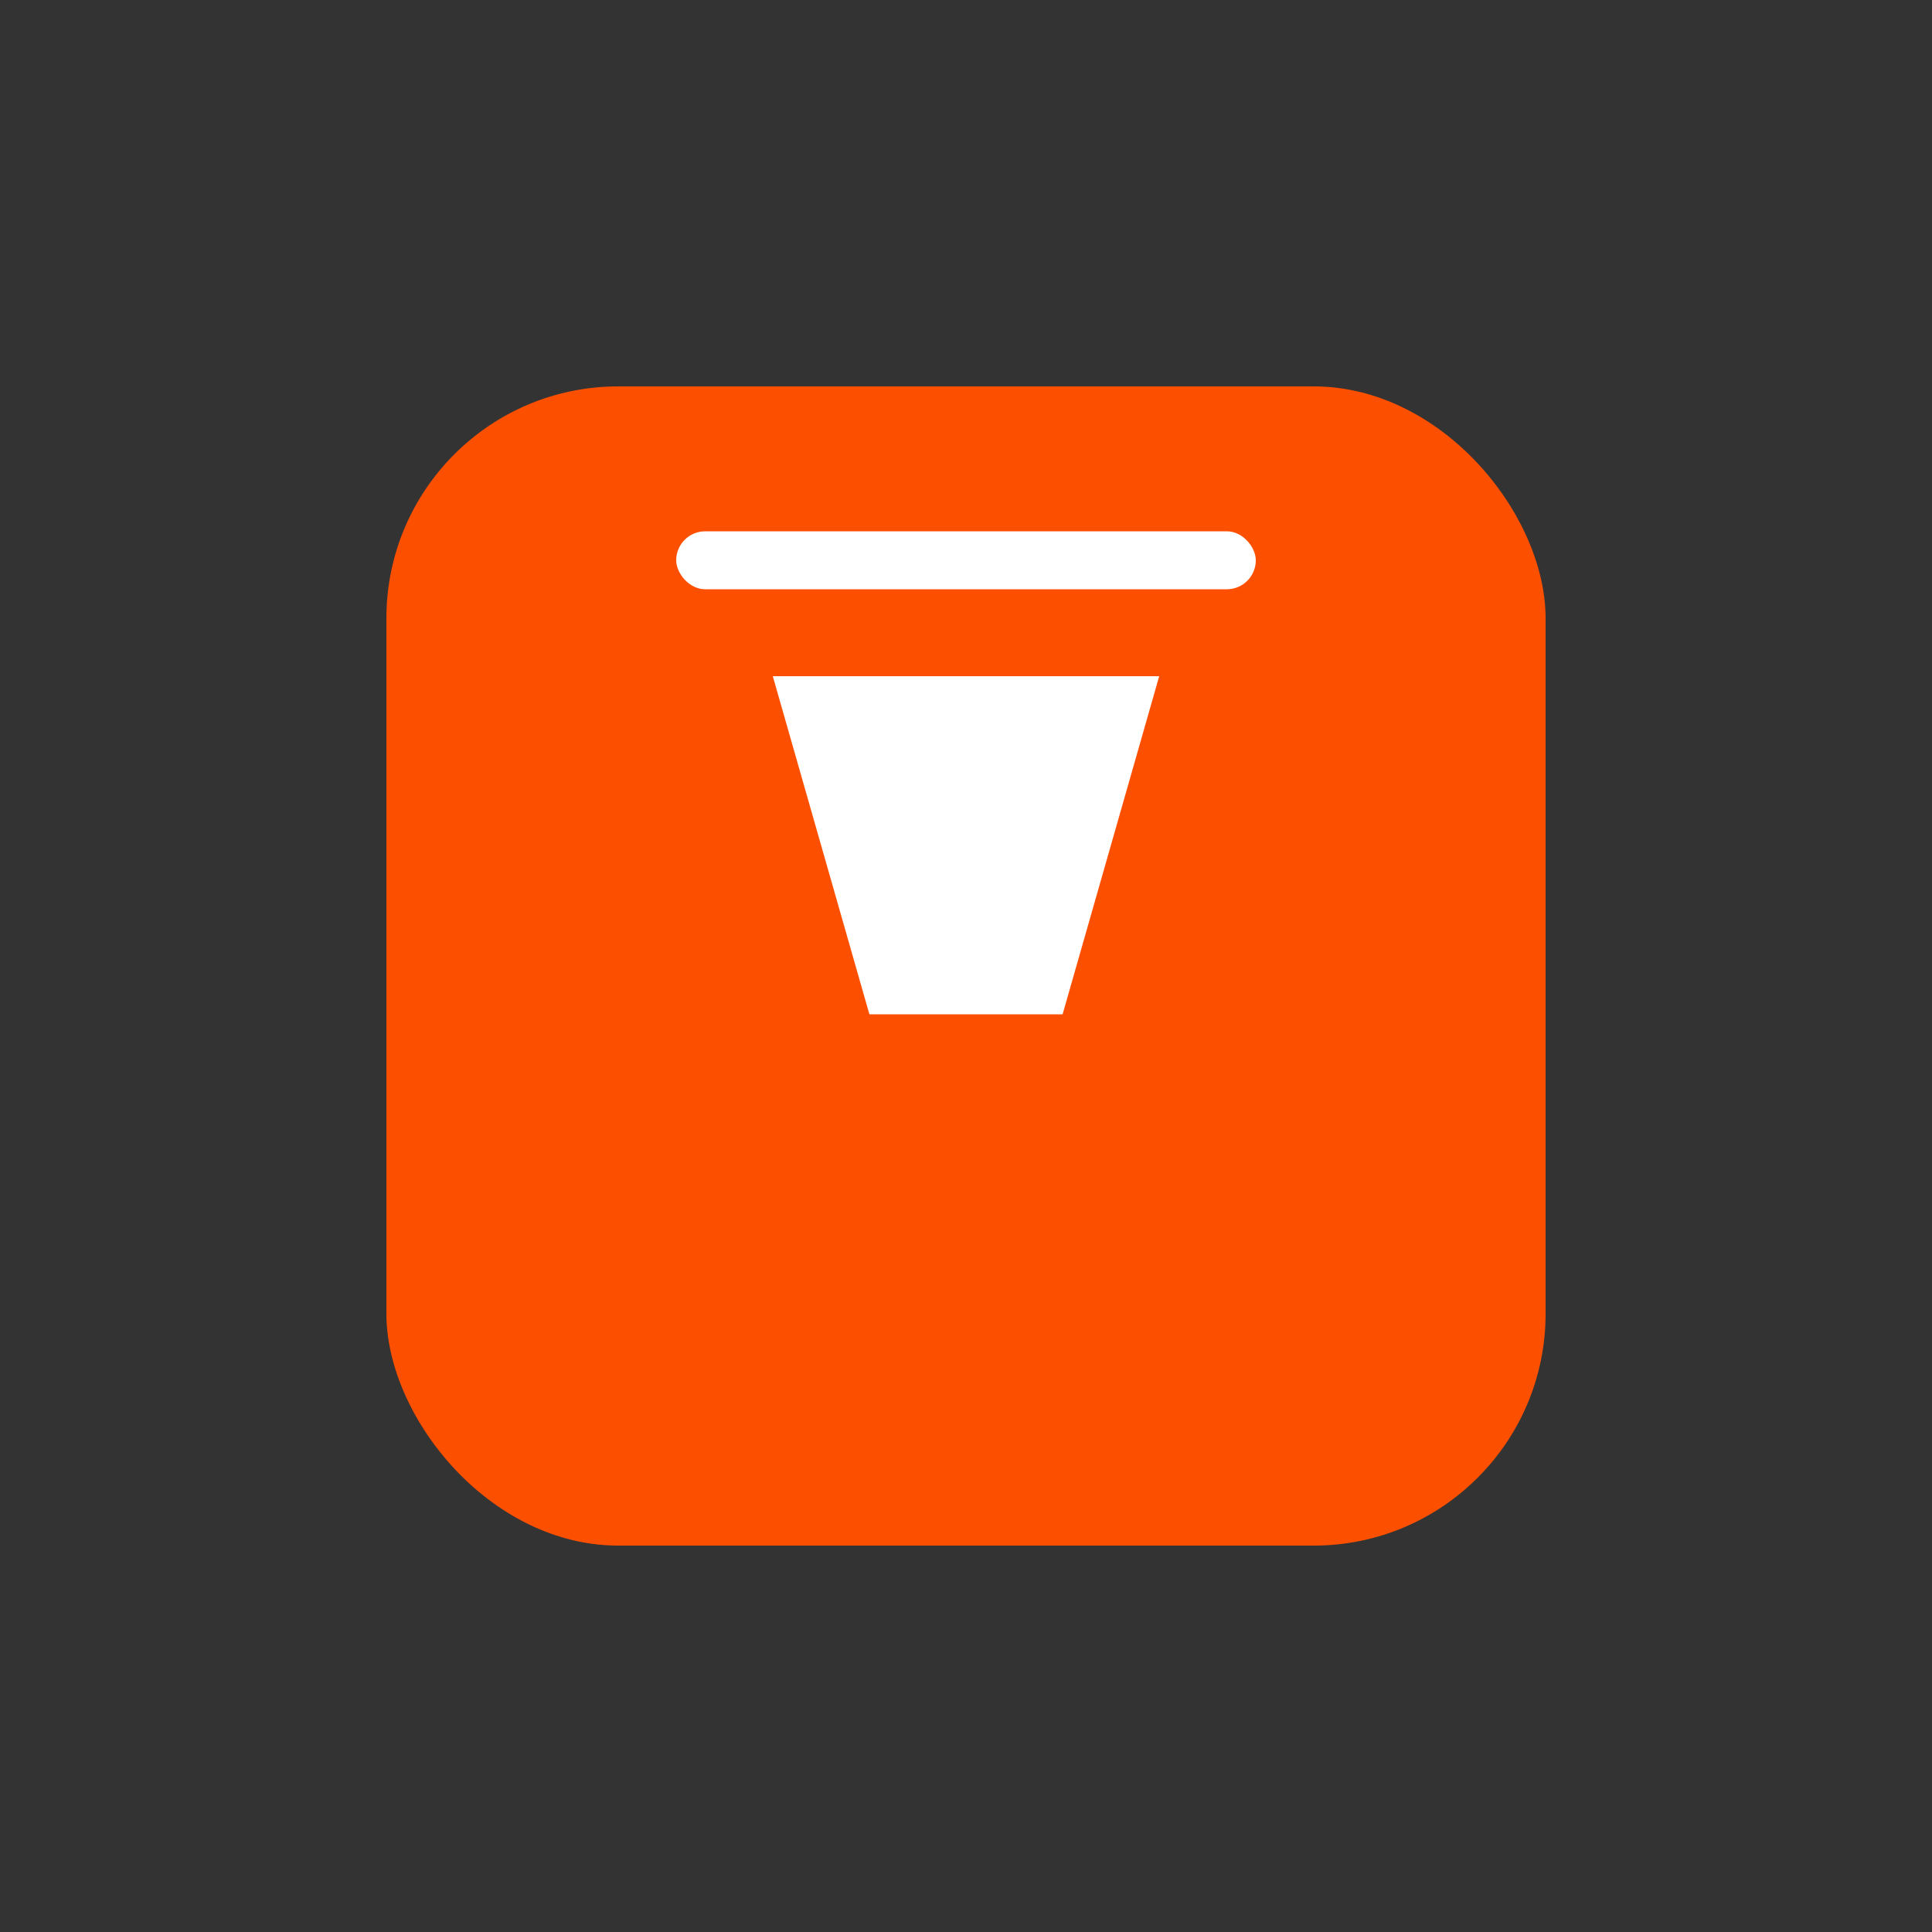 <svg xmlns="http://www.w3.org/2000/svg" viewBox="0 0 200 200">
  <rect x="0" y="0" width="200" height="200" fill="#333333" stroke="none"/>
  <rect x="40" y="40" width="120" height="120" rx="24" fill="#FD4F00" />
  <rect x="70" y="55" width="60" height="6" rx="3" fill="white" />
  <path d="M80 70 L120 70 L110 105 L90 105 Z" fill="white" />
</svg>
